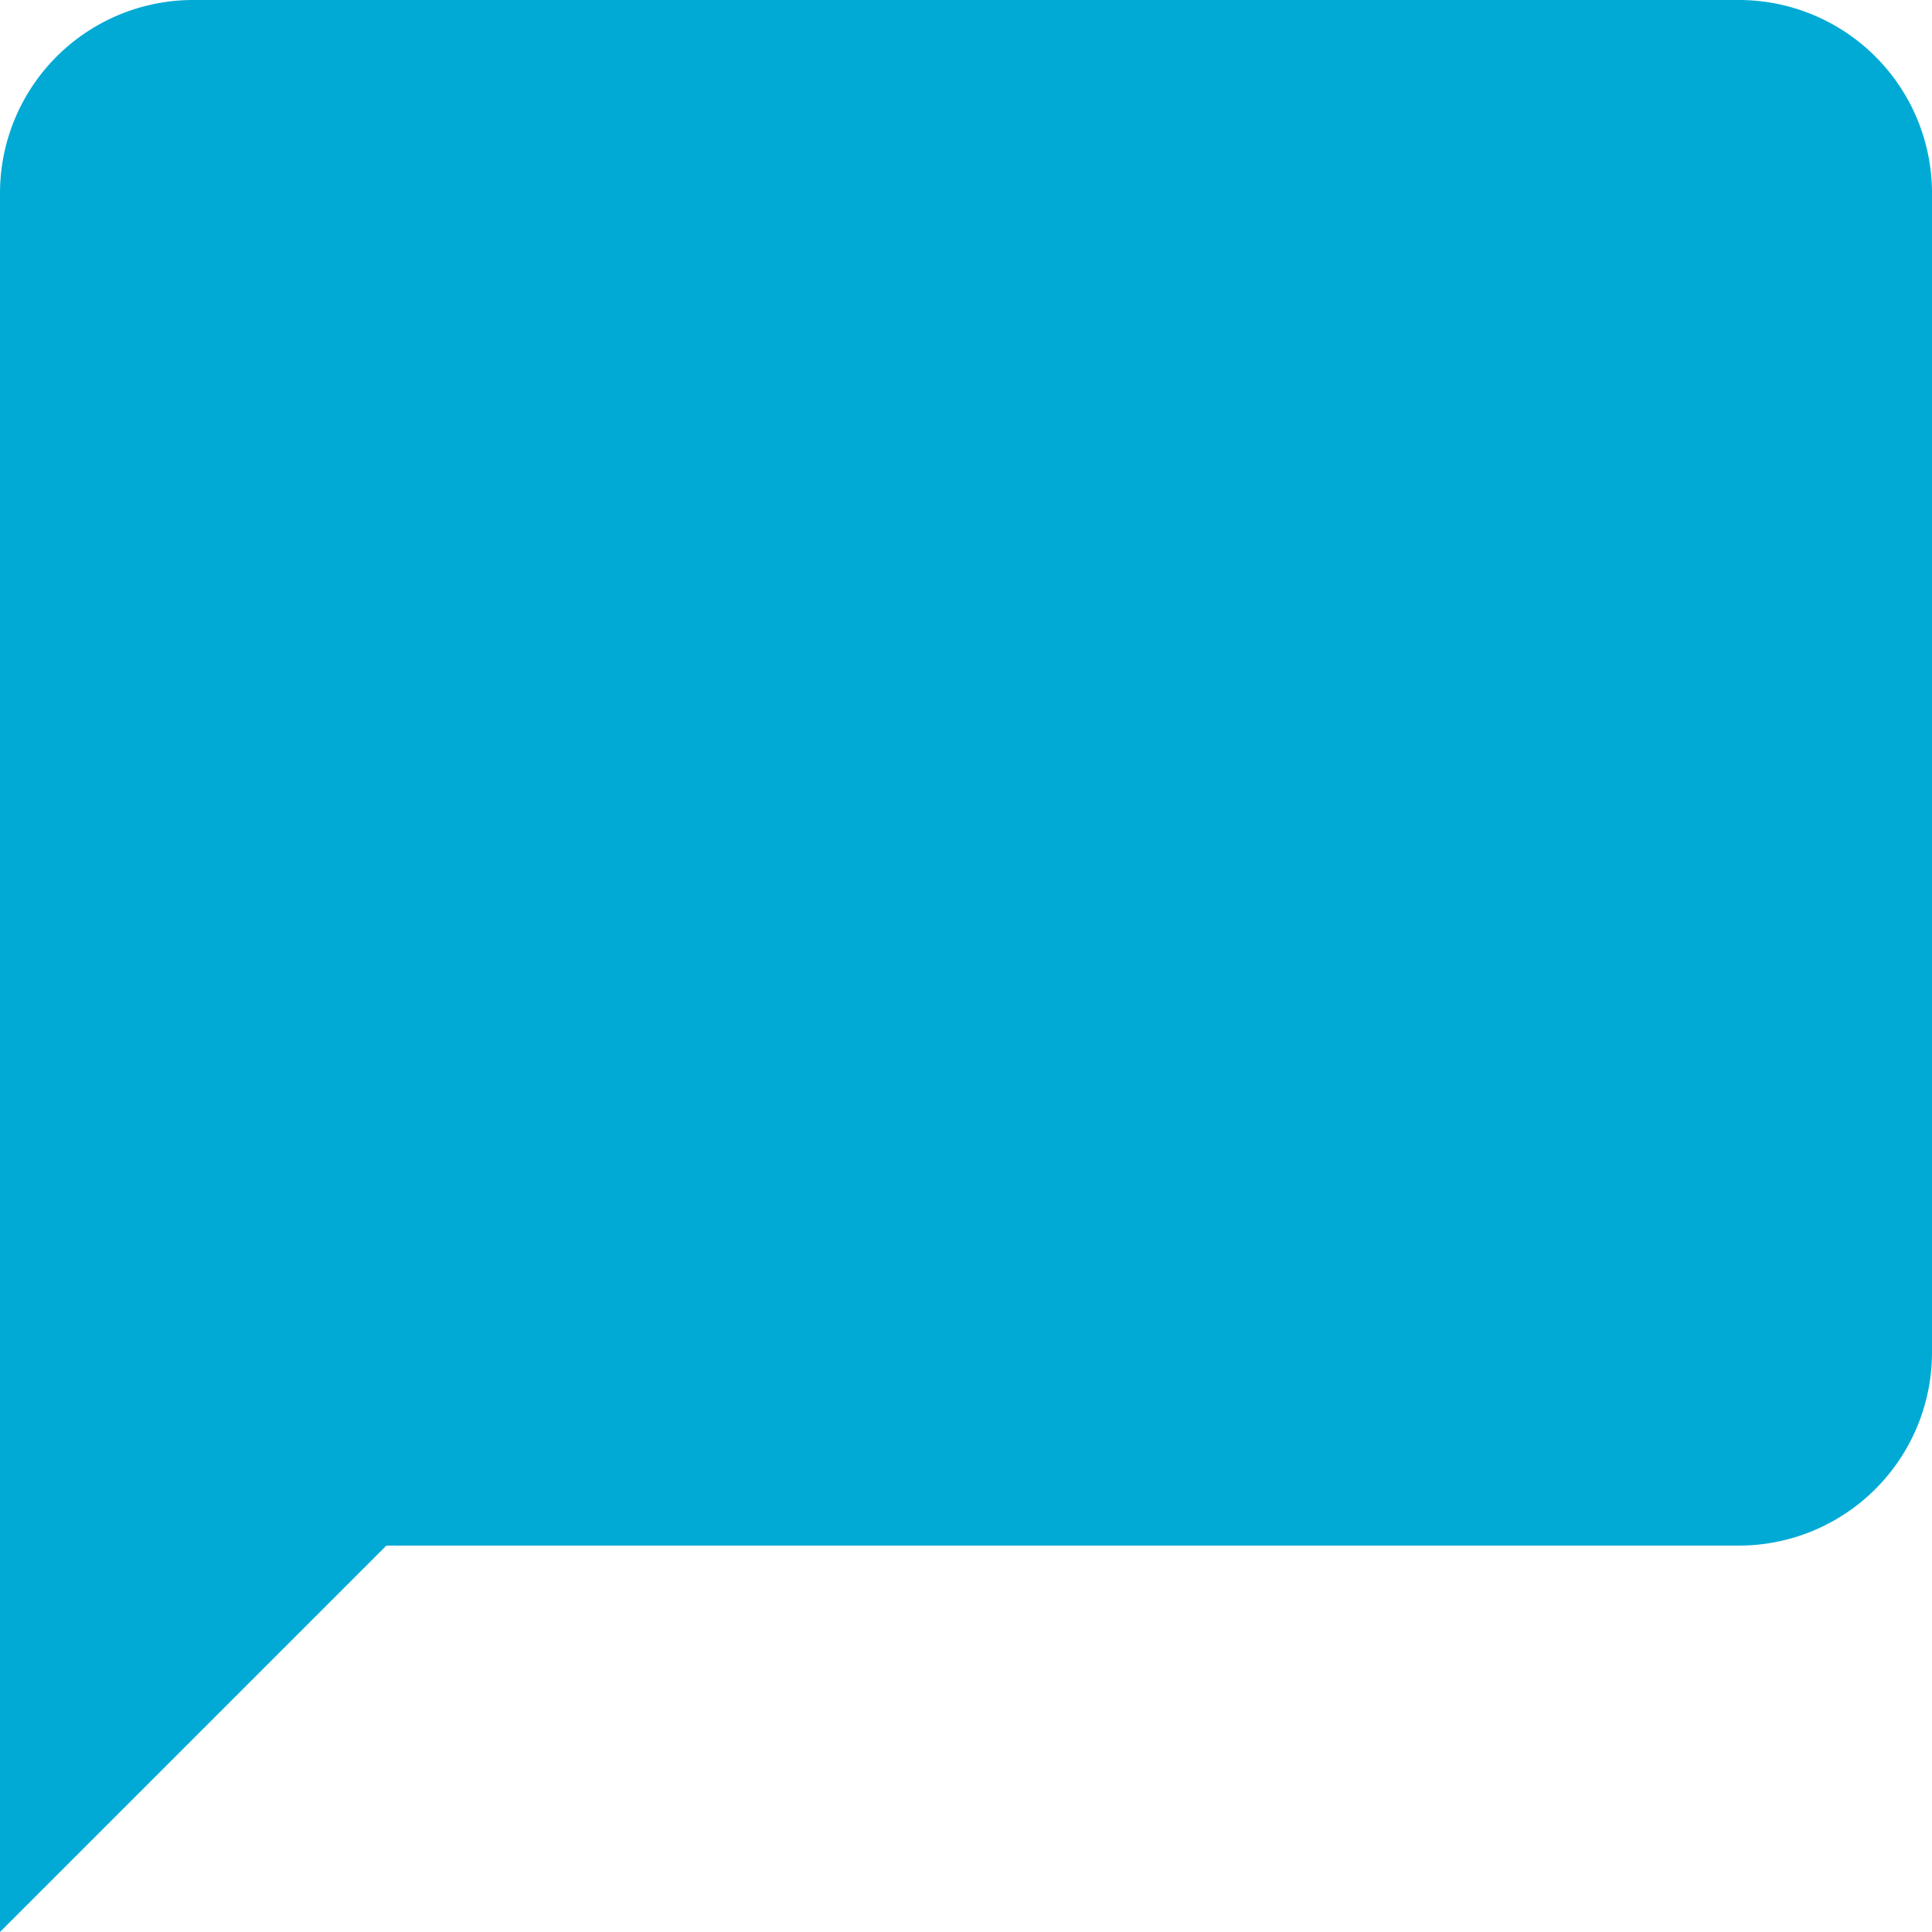 <svg id="icon-12-comment" xmlns="http://www.w3.org/2000/svg" width="12" height="12" viewBox="0 0 12 12">
  <rect id="Rectángulo_17282" data-name="Rectángulo 17282" width="12" height="12" fill="#e1ebed" opacity="0"/>
  <g id="messenger">
    <path id="Trazado_891" data-name="Trazado 891" d="M10.8,0H1.2A1.2,1.2,0,0,0,0,1.2V12L2.4,9.6h8.4A1.2,1.2,0,0,0,12,8.4V1.2A1.2,1.2,0,0,0,10.8,0Z" fill="#00aad5"/>
  </g>
</svg>
